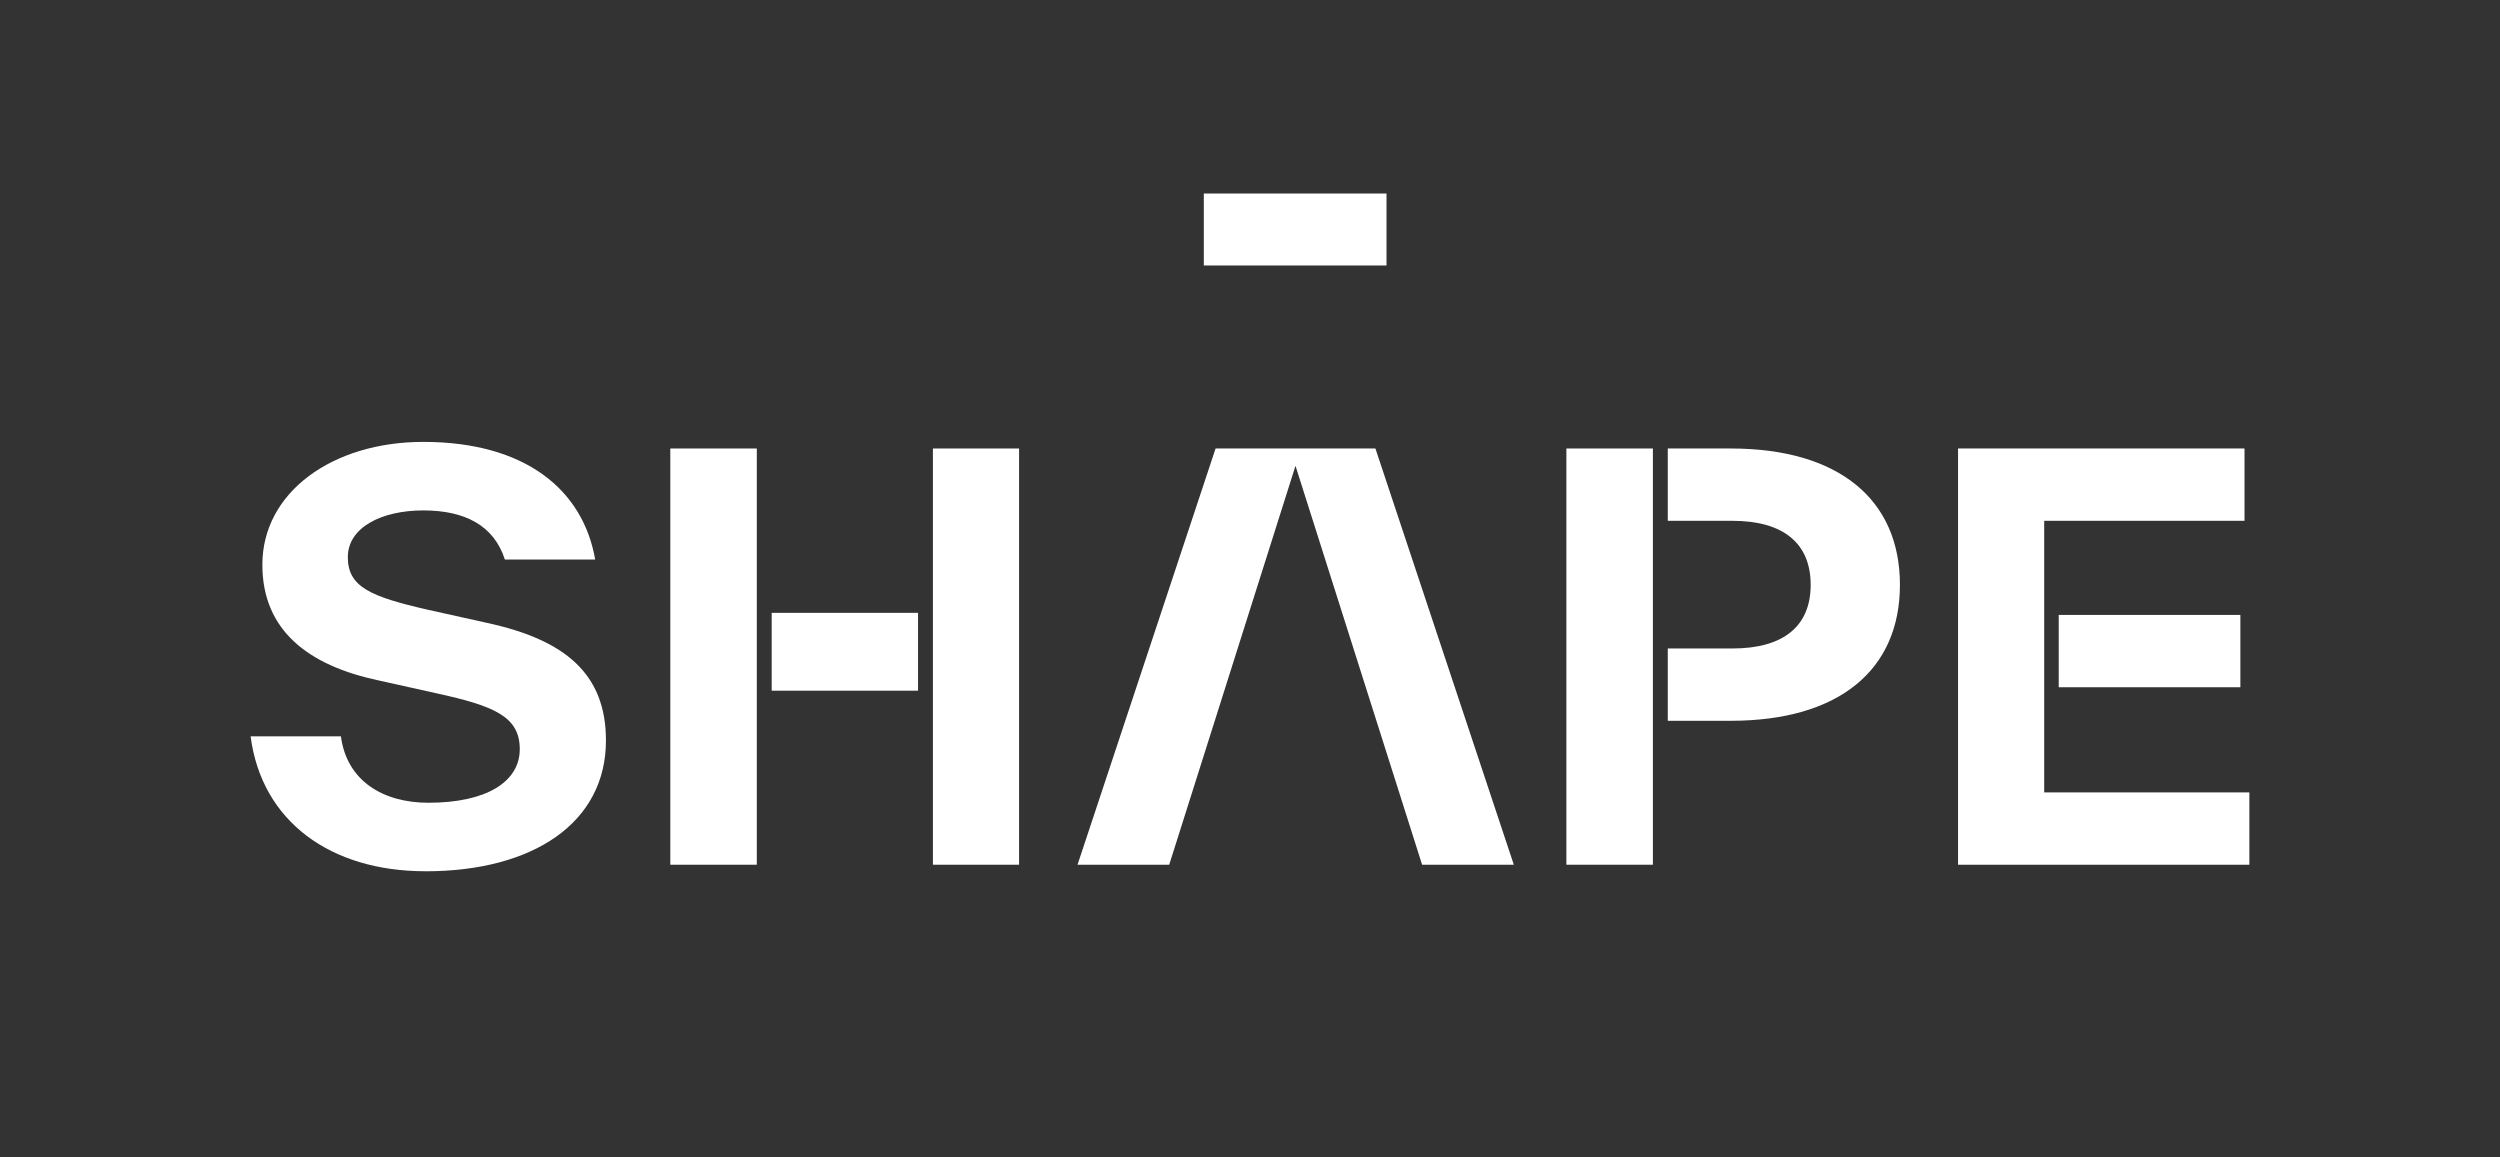<?xml version="1.0" encoding="UTF-8"?>
<svg id="Layer_1" data-name="Layer 1" xmlns="http://www.w3.org/2000/svg" viewBox="0 0 1080 500">
  <rect x="0" y="0" width="1080" height="500" fill="#333333" stroke="none"/>
  <defs>
    <style>
      .cls-1 {
        fill: #fff;
        stroke-width: 0px;
      }
    </style>
  </defs>
  <path class="cls-1" d="M520.05,83.6h78.92v31.09h-78.92v-31.09Z"/>
  <path class="cls-1" d="M183.75,376.4c46.78,0,78.02-21.07,78.02-56.5,0-28.7-17.49-43.49-51.42-50.82l-25.56-5.68c-24.81-5.68-34.53-9.86-34.53-22.72s14.65-20.18,32.58-20.18,30.49,6.43,35.27,21.22h39.01c-5.23-30.04-30.04-50.82-74.28-50.82-39.31,0-69.5,21.82-69.5,53.06,0,28.4,19.88,43.49,49.92,49.92l25.56,5.68c24.36,5.38,35.72,9.86,35.72,24.06s-14.5,23.17-39.46,23.17c-19.58,0-35.27-9.42-37.81-28.7h-39.01c4.78,36.77,34.53,58.29,75.48,58.29"/>
  <path class="cls-1" d="M333.37,264.75h63.22v33.63h-63.22v-33.63Z"/>
  <path class="cls-1" d="M403.02,193.75h37.22v179.81h-37.22v-179.81Z"/>
  <path class="cls-1" d="M326.94,264.75v-71h-37.37v179.81h37.37v-108.81Z"/>
  <path class="cls-1" d="M889.37,265.65h78.47v31.24h-78.47v-31.24Z"/>
  <path class="cls-1" d="M883.09,342.32v-117.33h86.54v-31.24h-123.76v179.81h125.85v-31.24h-88.63Z"/>
  <path class="cls-1" d="M714.05,311.38v-117.63h-37.37v179.81h37.37v-62.18Z"/>
  <path class="cls-1" d="M747.68,193.75h-27.2v31.24h27.95c21.97,0,33.78,9.72,33.78,27.65s-11.81,27.5-33.78,27.5h-27.95v31.24h27.2c46.78,0,73.09-21.97,73.09-58.74s-26.31-58.89-73.09-58.89"/>
  <path class="cls-1" d="M653.97,373.56l-59.79-179.81h-69.05l-59.64,179.81h39.61l54.55-172.33,54.7,172.33h39.61Z"/>
</svg>